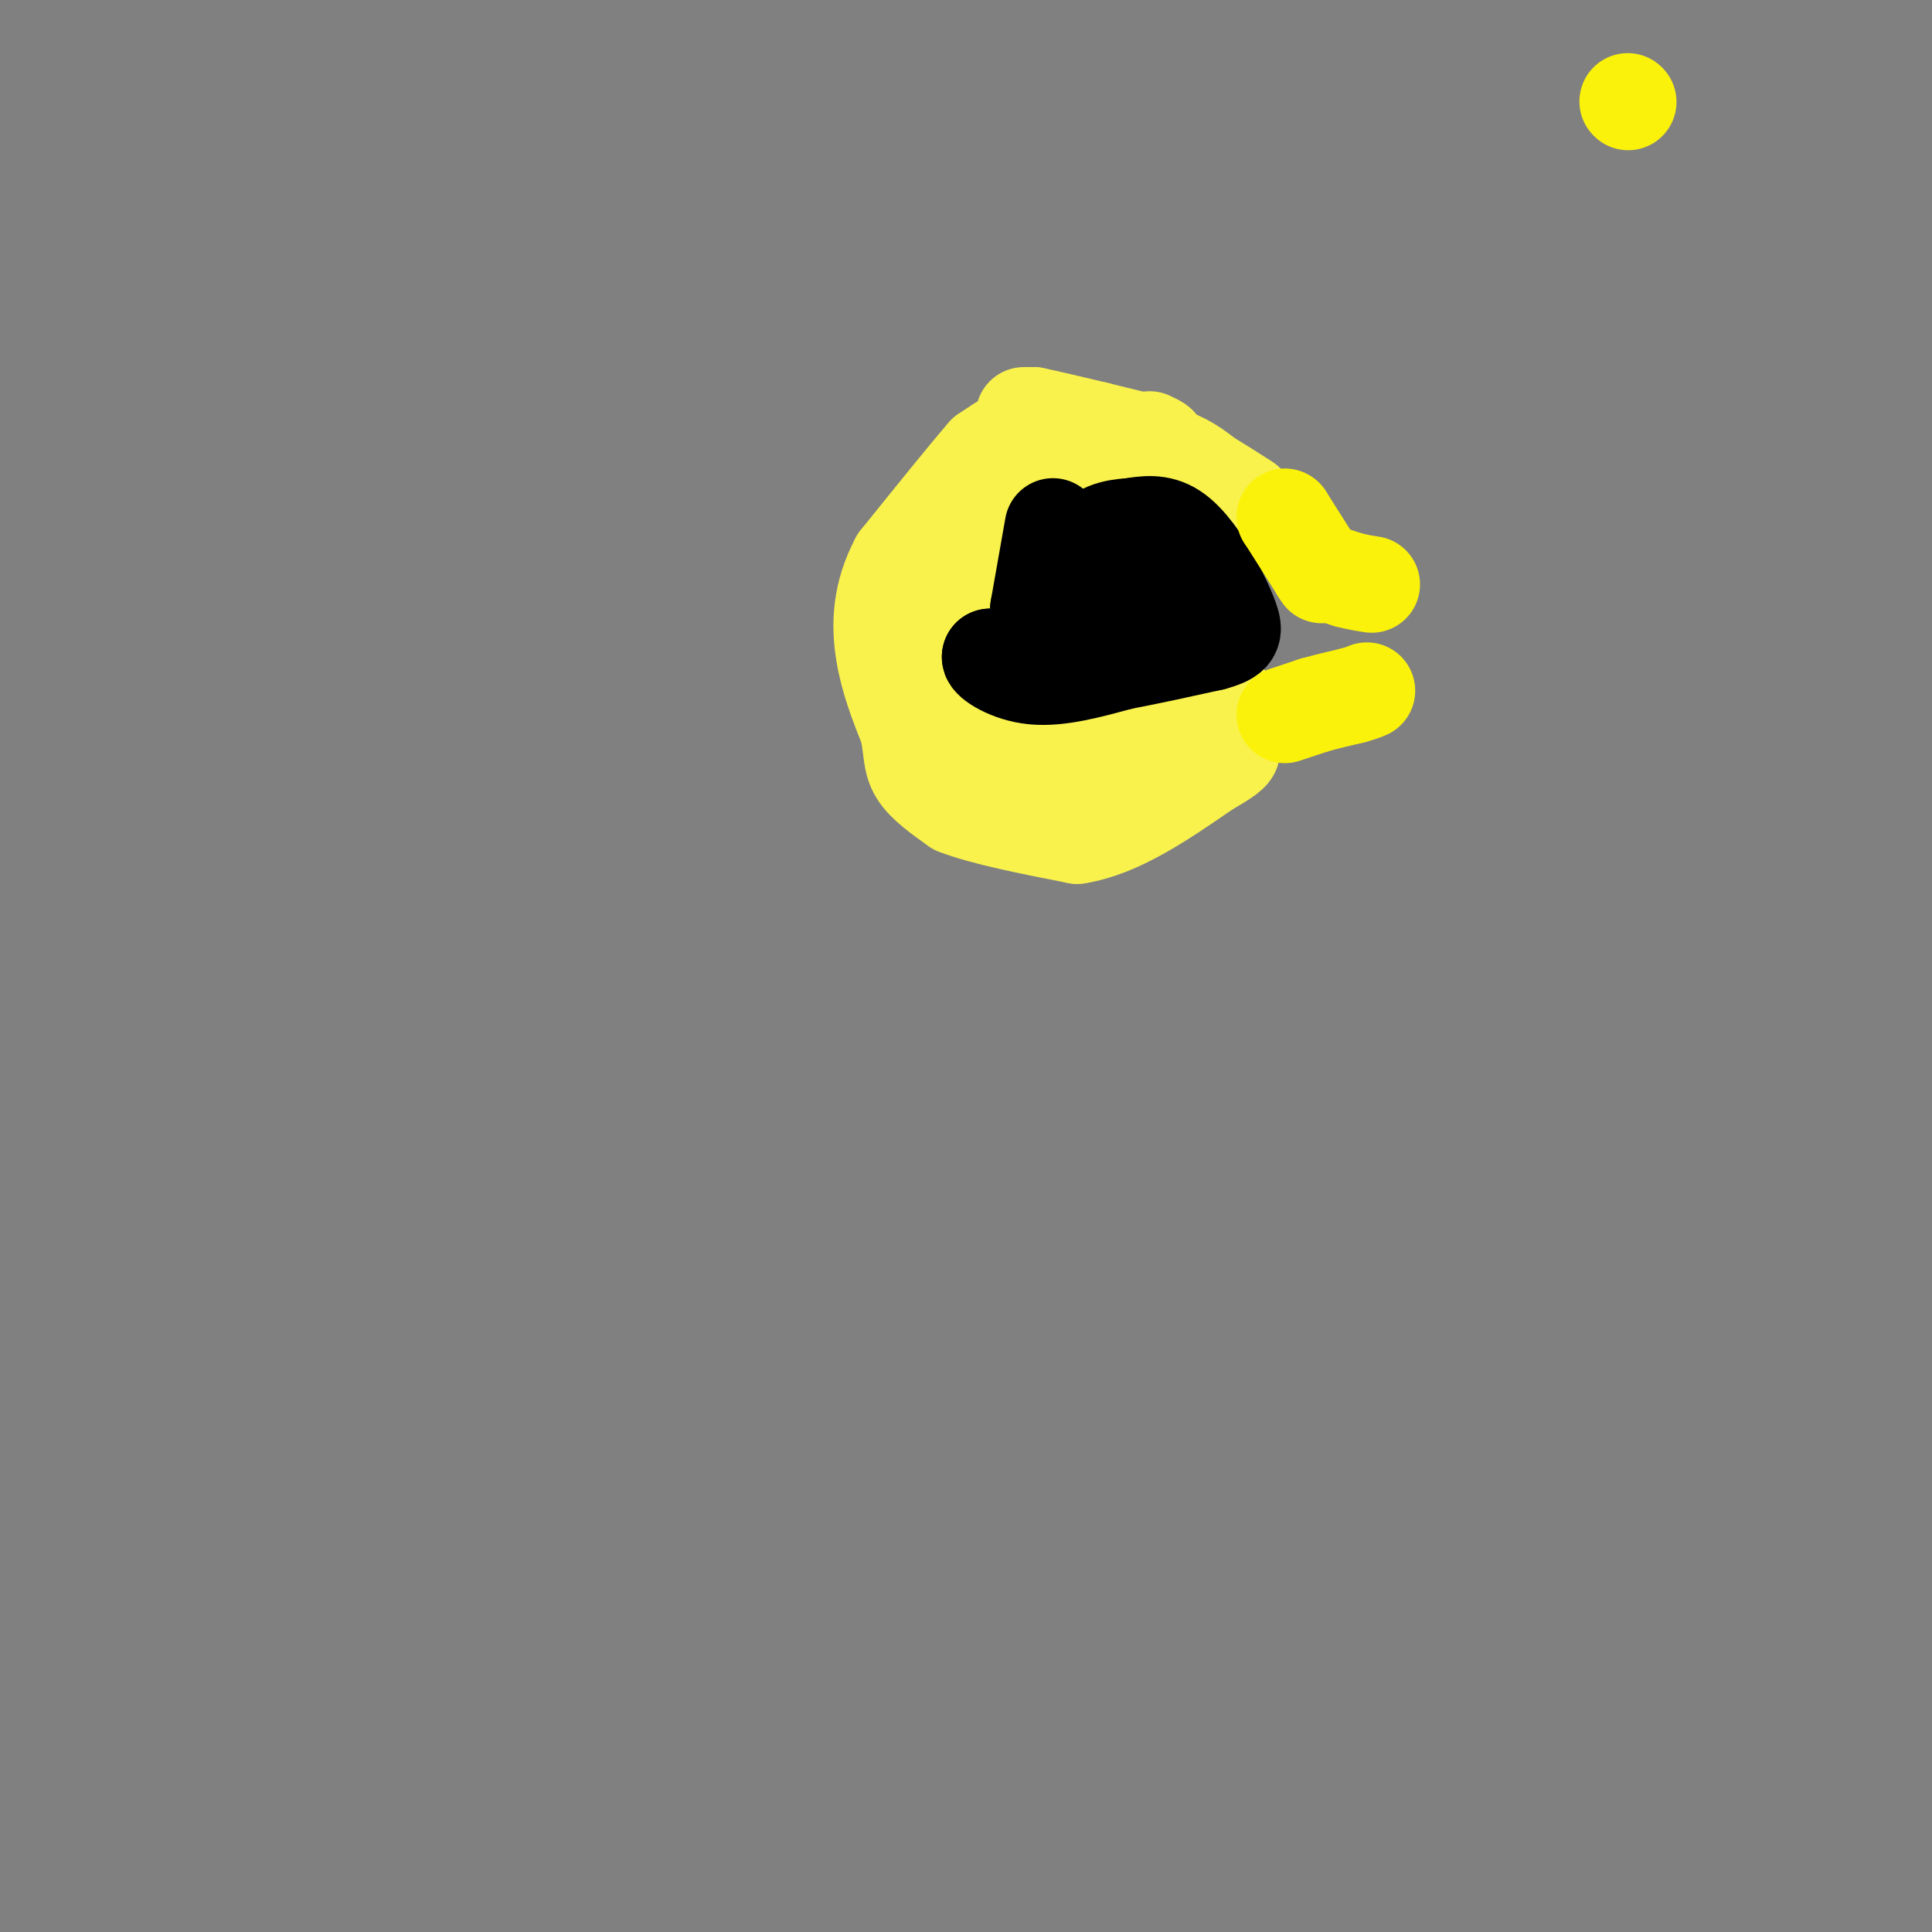 <svg viewBox='0 0 400 400' version='1.1' xmlns='http://www.w3.org/2000/svg' xmlns:xlink='http://www.w3.org/1999/xlink'><rect x="0" y="0" width="400" height="400" fill="#808080" stroke="none"/><g fill='none' stroke='#F9F24D' stroke-width='6' stroke-linecap='round' stroke-linejoin='round'><path d='M205,91c0.000,0.000 0.100,0.100 0.1,0.1'/><path d='M205.1,91.1c0.000,-0.000 -0.050,-0.050 -0.1,-0.1'/></g>
<g fill='none' stroke='#F9F24D' stroke-width='20' stroke-linecap='round' stroke-linejoin='round'><path d='M207,92c0.000,0.000 -3.000,2.000 -3,2'/><path d='M204,94c-3.500,4.000 -10.750,13.000 -18,22'/><path d='M186,116c-3.689,6.933 -3.911,13.267 -3,19c0.911,5.733 2.956,10.867 5,16'/><path d='M188,151c0.867,4.178 0.533,6.622 2,9c1.467,2.378 4.733,4.689 8,7'/><path d='M198,167c5.500,2.167 15.250,4.083 25,6'/><path d='M223,173c8.667,-1.333 17.833,-7.667 27,-14'/><path d='M250,159c5.333,-3.000 5.167,-3.500 5,-4'/><path d='M254,145c0.000,0.000 0.100,0.100 0.1,0.1'/><path d='M254.1,145.1c-3.000,0.667 -10.550,2.283 -18.1,3.9'/><path d='M236,149c-5.017,1.483 -8.508,3.242 -12,5'/><path d='M224,154c-2.333,1.000 -2.167,1.000 -2,1'/><path d='M222,155c-2.333,0.500 -7.167,1.250 -12,2'/><path d='M210,157c-3.500,-0.500 -6.250,-2.750 -9,-5'/><path d='M201,152c-2.167,-2.000 -3.083,-4.500 -4,-7'/><path d='M197,145c-1.167,-3.833 -2.083,-9.917 -3,-16'/><path d='M194,129c0.000,-6.333 1.500,-14.167 3,-22'/><path d='M197,107c2.167,-5.333 6.083,-7.667 10,-10'/><path d='M207,97c3.333,-1.667 6.667,-0.833 10,0'/><path d='M217,97c2.333,0.000 3.167,0.000 4,0'/><path d='M212,86c0.000,0.000 2.000,0.000 2,0'/><path d='M214,86c2.500,0.500 7.750,1.750 13,3'/><path d='M227,89c4.167,1.000 8.083,2.000 12,3'/><path d='M239,92c1.833,0.333 0.417,-0.333 -1,-1'/><path d='M224,91c0.000,0.000 17.000,3.000 17,3'/><path d='M241,94c4.333,1.333 6.667,3.167 9,5'/><path d='M250,99c2.833,1.667 5.417,3.333 8,5'/><path d='M210,106c0.000,0.000 -2.000,5.000 -2,5'/><path d='M208,111c-0.667,3.667 -1.333,10.333 -2,17'/><path d='M206,128c0.667,3.167 3.333,2.583 6,2'/><path d='M212,130c1.833,-0.333 3.417,-2.167 5,-4'/><path d='M217,126c0.500,-3.667 -0.750,-10.833 -2,-18'/><path d='M215,108c-0.833,0.833 -1.917,11.917 -3,23'/><path d='M212,131c0.000,0.000 2.000,14.000 2,14'/></g>
<g fill='none' stroke='#000000' stroke-width='20' stroke-linecap='round' stroke-linejoin='round'><path d='M218,109c0.000,0.000 -3.000,17.000 -3,17'/><path d='M215,126c-0.500,4.333 -0.250,6.667 0,9'/><path d='M215,135c0.178,2.156 0.622,3.044 -1,3c-1.622,-0.044 -5.311,-1.022 -9,-2'/><path d='M205,136c-0.200,0.711 3.800,3.489 9,4c5.200,0.511 11.600,-1.244 18,-3'/><path d='M232,137c6.167,-1.167 12.583,-2.583 19,-4'/><path d='M251,133c4.022,-1.111 4.578,-1.889 4,-4c-0.578,-2.111 -2.289,-5.556 -4,-9'/><path d='M251,120c-2.000,-3.578 -5.000,-8.022 -8,-10c-3.000,-1.978 -6.000,-1.489 -9,-1'/><path d='M234,109c-3.311,0.156 -7.089,1.044 -8,4c-0.911,2.956 1.044,7.978 3,13'/><path d='M229,126c0.500,3.500 0.250,5.750 0,8'/><path d='M240,121c0.000,0.000 0.100,0.100 0.1,0.1'/></g>
<g fill='none' stroke='#FBF20B' stroke-width='20' stroke-linecap='round' stroke-linejoin='round'><path d='M337,21c0.000,0.000 0.100,0.100 0.1,0.1'/><path d='M266,107c0.000,0.000 0.100,0.100 0.1,0.1'/><path d='M266.1,107.1c1.167,1.833 4.033,6.367 6.9,10.9'/><path d='M273,118c1.150,1.817 0.575,0.908 0,0'/><path d='M266,148c0.000,0.000 6.000,-2.000 6,-2'/><path d='M272,146c2.333,-0.667 5.167,-1.333 8,-2'/><path d='M280,144c1.833,-0.500 2.417,-0.750 3,-1'/><path d='M273,118c0.000,0.000 6.000,2.000 6,2'/><path d='M279,120c1.833,0.500 3.417,0.750 5,1'/></g>
</svg>
